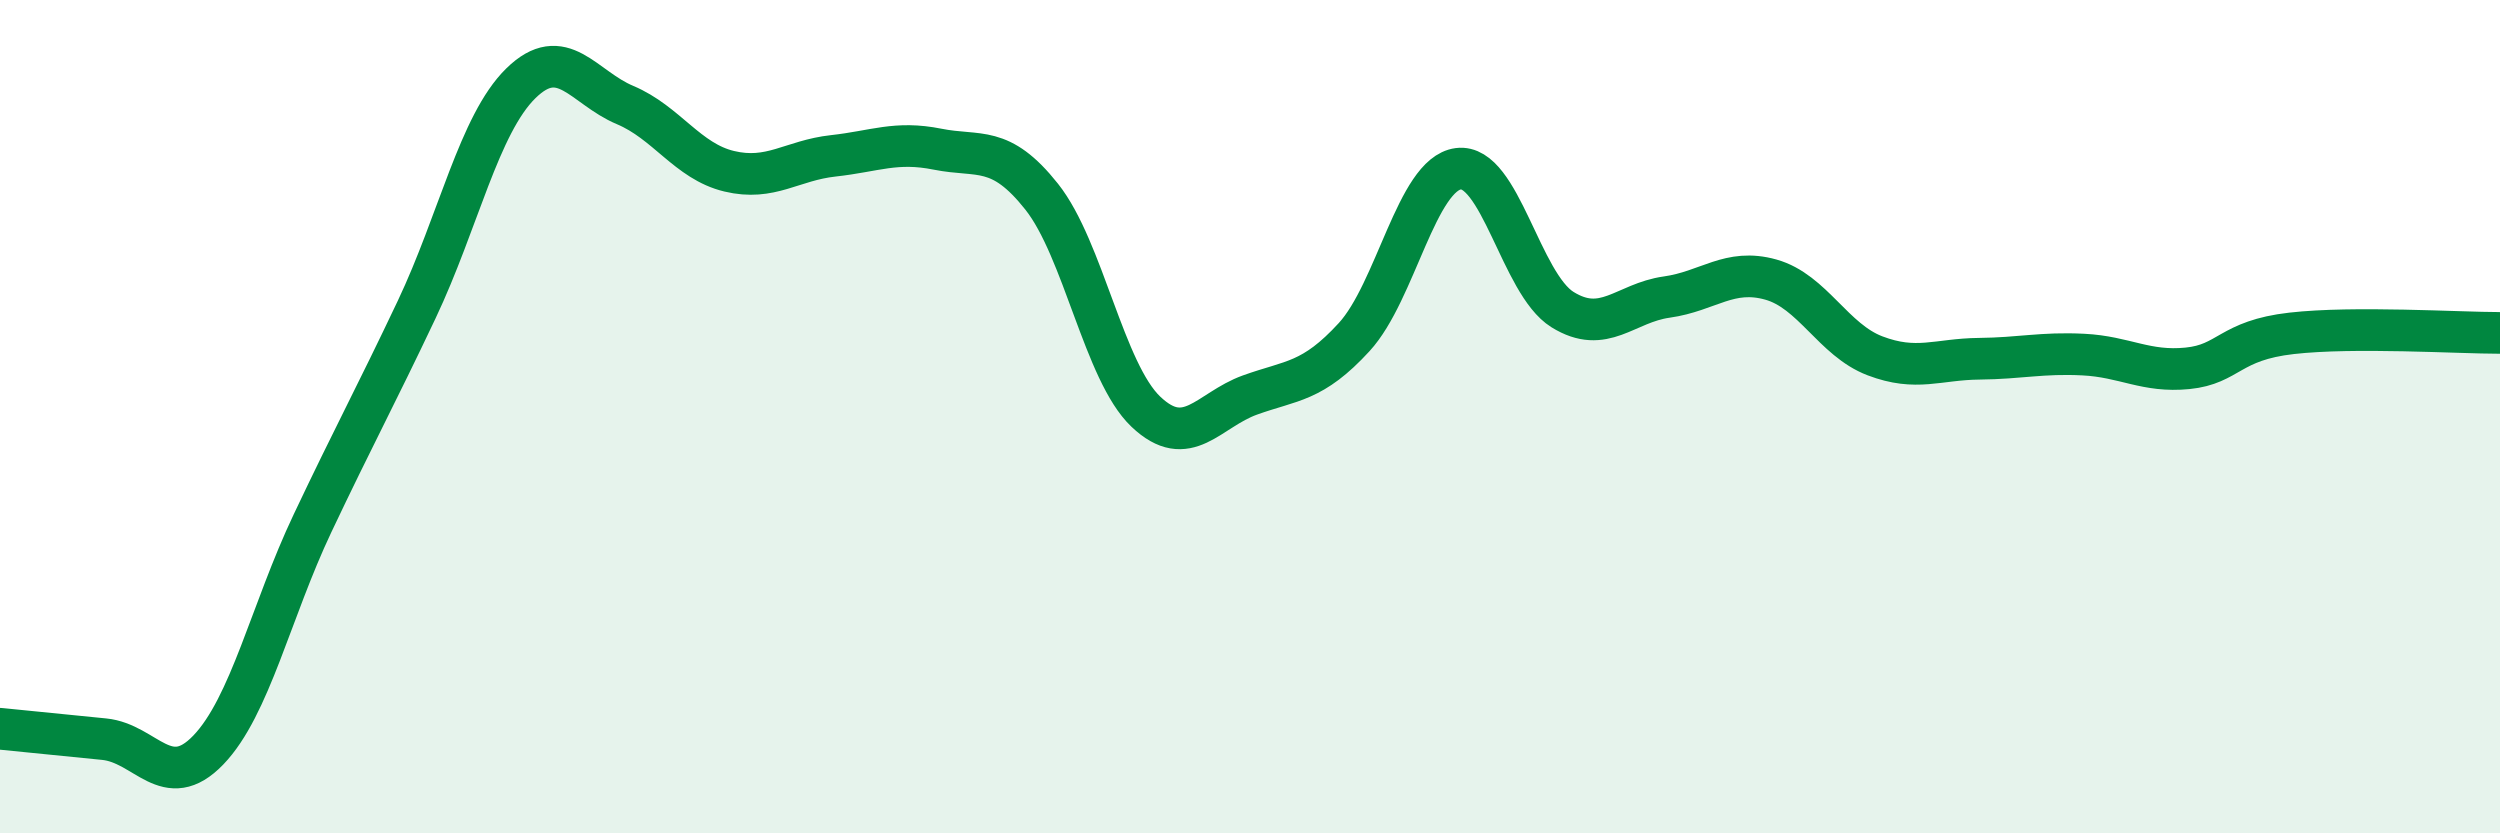 
    <svg width="60" height="20" viewBox="0 0 60 20" xmlns="http://www.w3.org/2000/svg">
      <path
        d="M 0,17.49 C 0.5,17.54 1.5,17.64 2.5,17.74 C 3.5,17.84 4,19.04 5,18 C 6,16.96 6.5,14.67 7.5,12.56 C 8.5,10.45 9,9.54 10,7.43 C 11,5.32 11.5,2.98 12.5,2 C 13.5,1.02 14,2.1 15,2.52 C 16,2.94 16.5,3.87 17.5,4.11 C 18.5,4.35 19,3.85 20,3.74 C 21,3.63 21.5,3.38 22.5,3.58 C 23.5,3.78 24,3.46 25,4.72 C 26,5.98 26.5,8.93 27.5,9.88 C 28.5,10.83 29,9.84 30,9.48 C 31,9.12 31.5,9.18 32.5,8.09 C 33.5,7 34,4.18 35,4.05 C 36,3.92 36.5,6.81 37.5,7.43 C 38.5,8.05 39,7.27 40,7.13 C 41,6.99 41.5,6.43 42.5,6.71 C 43.5,6.99 44,8.16 45,8.54 C 46,8.92 46.5,8.62 47.5,8.61 C 48.5,8.6 49,8.46 50,8.51 C 51,8.56 51.5,8.94 52.5,8.84 C 53.5,8.74 53.5,8.17 55,8 C 56.5,7.83 59,7.99 60,7.99L60 20L0 20Z"
        fill="#008740"
        opacity="0.1"
        stroke-linecap="round"
        stroke-linejoin="round"
      />
      <path
        d="M 0,17.49 C 0.5,17.54 1.5,17.64 2.5,17.74 C 3.5,17.84 4,19.04 5,18 C 6,16.96 6.5,14.67 7.5,12.56 C 8.5,10.45 9,9.54 10,7.43 C 11,5.32 11.5,2.98 12.5,2 C 13.5,1.02 14,2.1 15,2.52 C 16,2.94 16.5,3.87 17.5,4.11 C 18.5,4.35 19,3.85 20,3.74 C 21,3.63 21.5,3.38 22.5,3.58 C 23.5,3.78 24,3.46 25,4.72 C 26,5.98 26.5,8.93 27.5,9.88 C 28.5,10.83 29,9.84 30,9.48 C 31,9.12 31.5,9.18 32.5,8.09 C 33.5,7 34,4.18 35,4.05 C 36,3.92 36.5,6.81 37.5,7.43 C 38.5,8.05 39,7.27 40,7.13 C 41,6.99 41.5,6.43 42.5,6.71 C 43.5,6.99 44,8.16 45,8.54 C 46,8.92 46.5,8.62 47.5,8.61 C 48.5,8.6 49,8.46 50,8.51 C 51,8.56 51.5,8.94 52.5,8.84 C 53.5,8.74 53.5,8.17 55,8 C 56.5,7.83 59,7.99 60,7.99"
        stroke="#008740"
        stroke-width="1"
        fill="none"
        stroke-linecap="round"
        stroke-linejoin="round"
      />
    </svg>
  